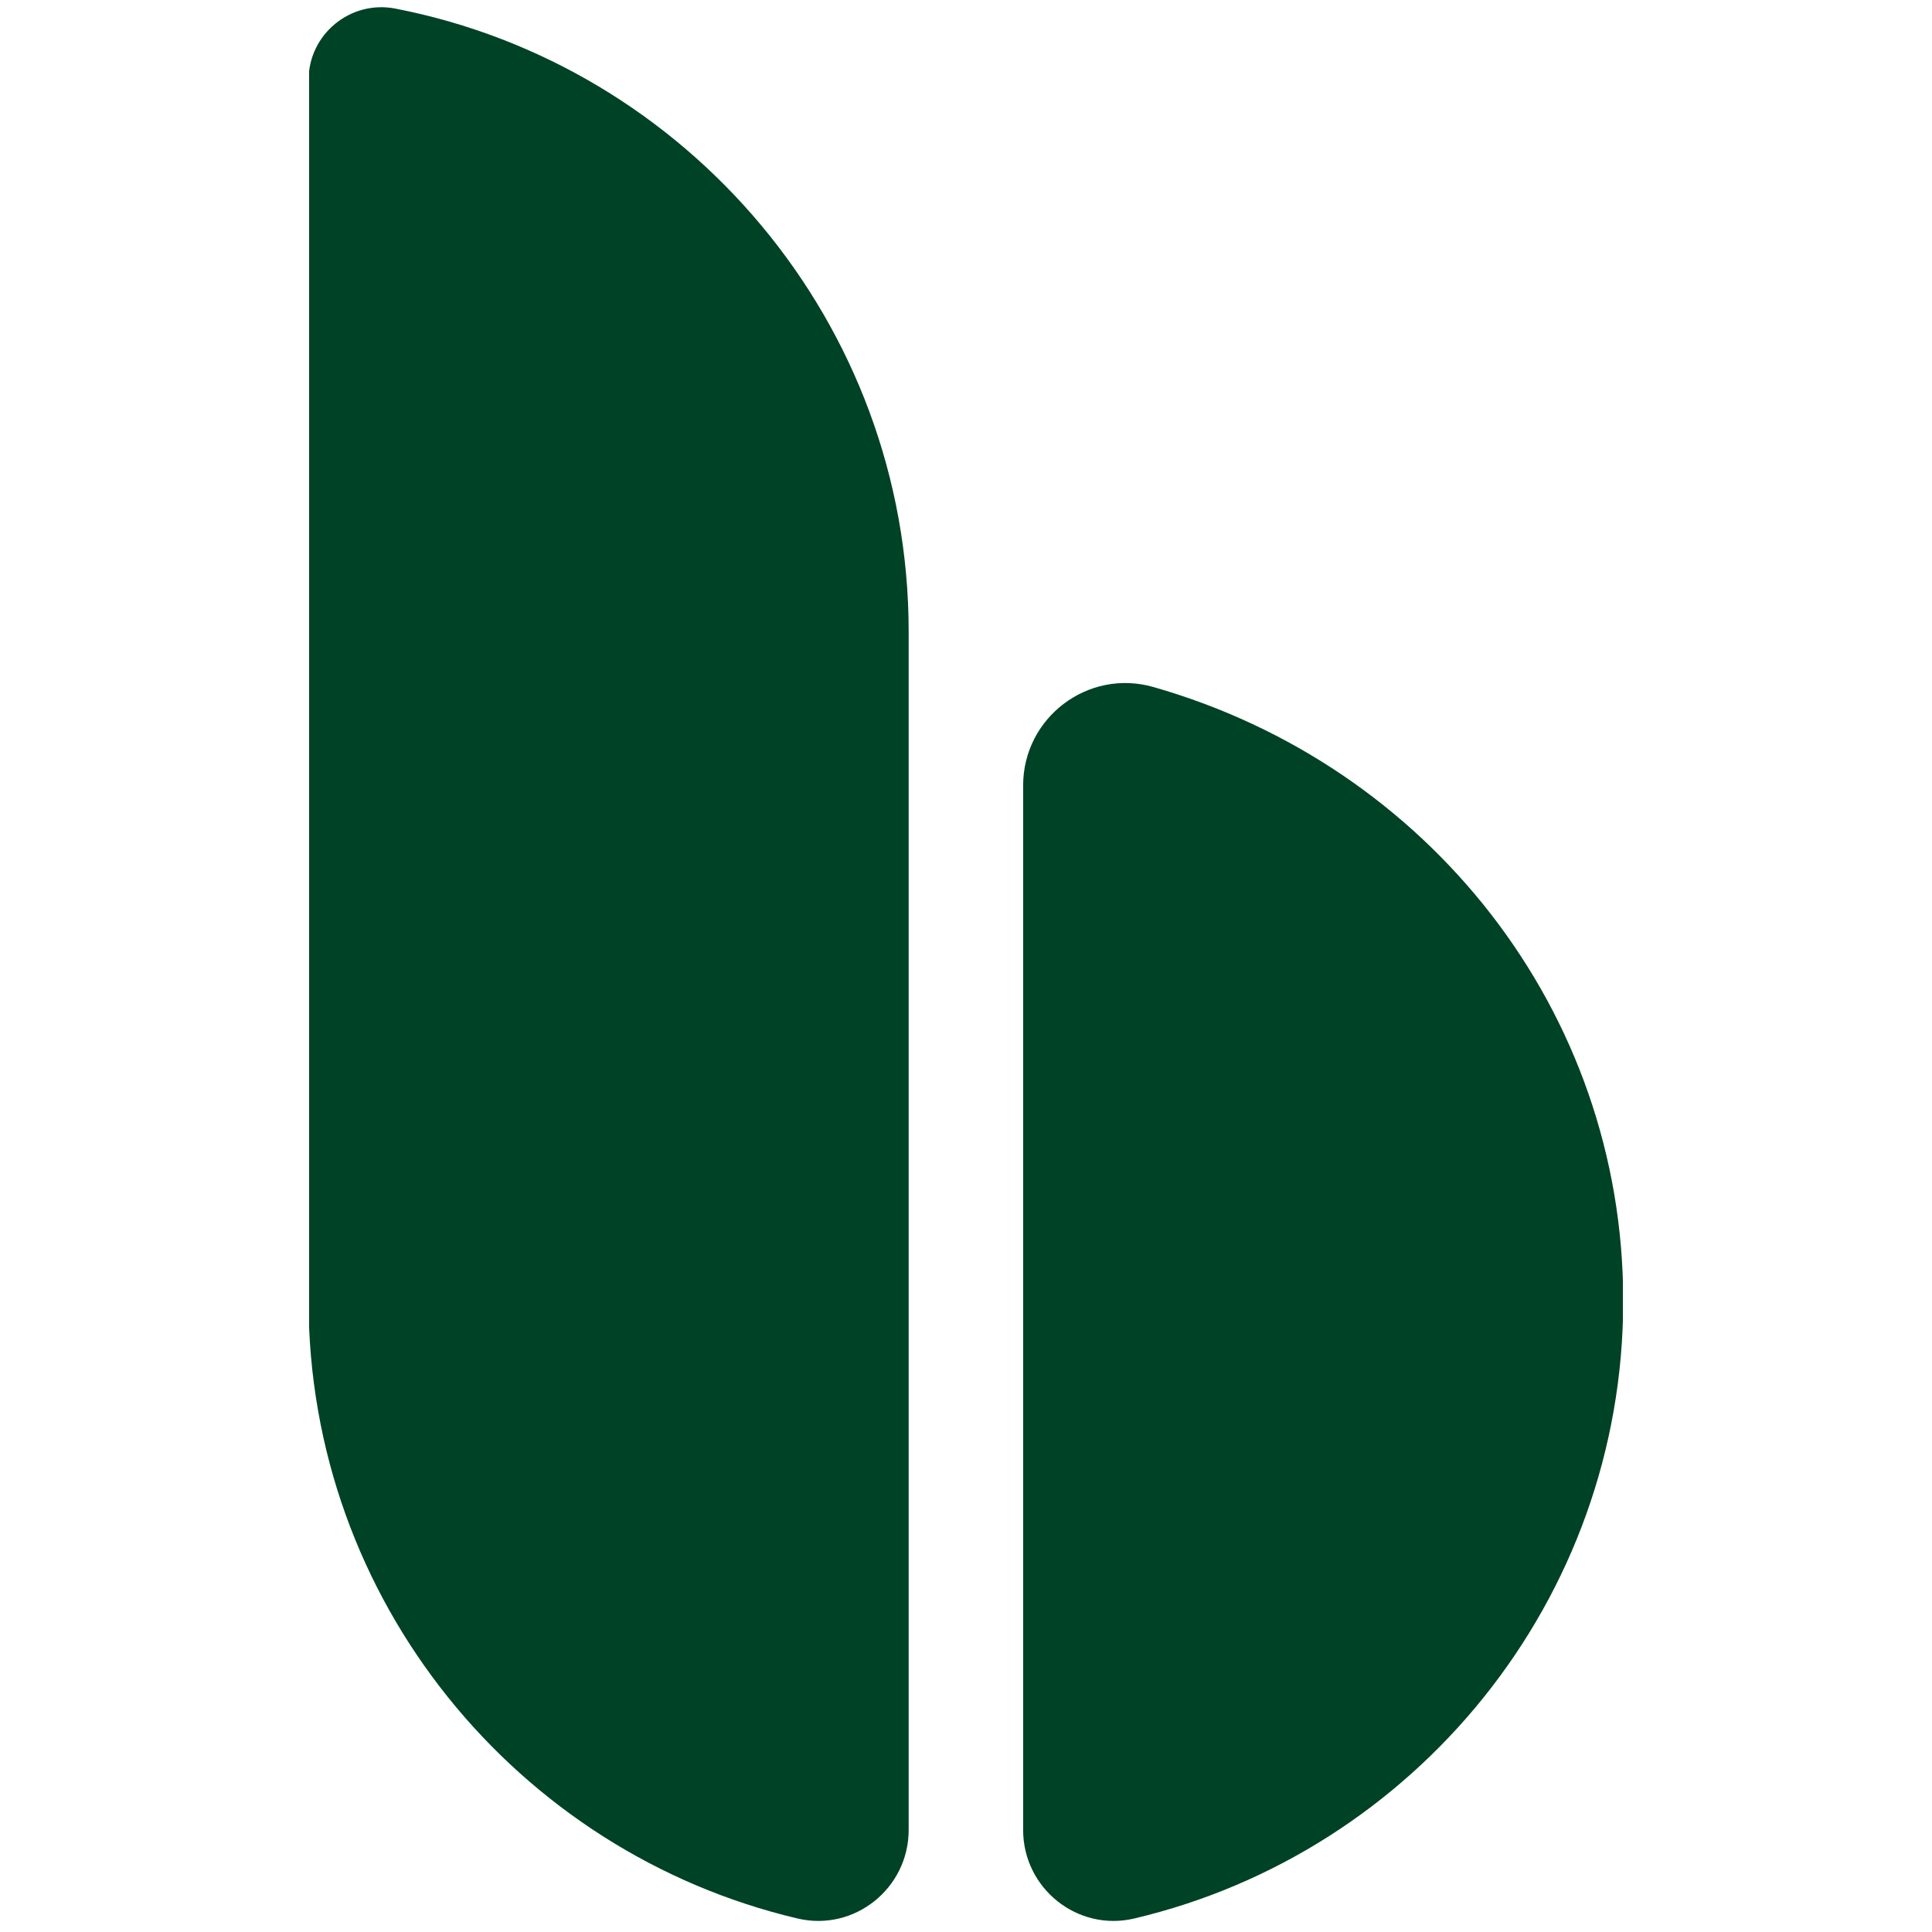 <svg xmlns="http://www.w3.org/2000/svg" xmlns:xlink="http://www.w3.org/1999/xlink" width="500" zoomAndPan="magnify" viewBox="0 0 375 375" height="500" preserveAspectRatio="xMidYMid meet" version="1.0"><defs><clipPath id="9978bea5b1"><path d="M 60 1 L 315 1 L 315 373 L 60 373 Z M 60 1 " clip-rule="nonzero"/></clipPath></defs><g clip-path="url(#9978bea5b1)"><path fill="#004225" d="M 223.848 133.344 C 211.184 129.734 198.59 139.289 198.59 152.465 L 198.59 355.195 C 198.59 366.516 209.125 374.984 220.148 372.379 C 274.496 359.578 315.066 310.676 315.066 252.473 C 315.066 196.125 277.059 148.508 223.848 133.344 Z M 176.371 122.59 L 176.371 355.195 C 176.371 366.516 165.832 374.984 154.812 372.379 C 100.465 359.586 59.891 310.676 59.891 252.473 L 59.891 15.547 C 59.891 6.656 68.004 -0.031 76.73 1.664 C 133.434 12.68 176.371 62.719 176.371 122.59 Z M 176.371 122.59 " fill-opacity="1" fill-rule="nonzero"/></g></svg>